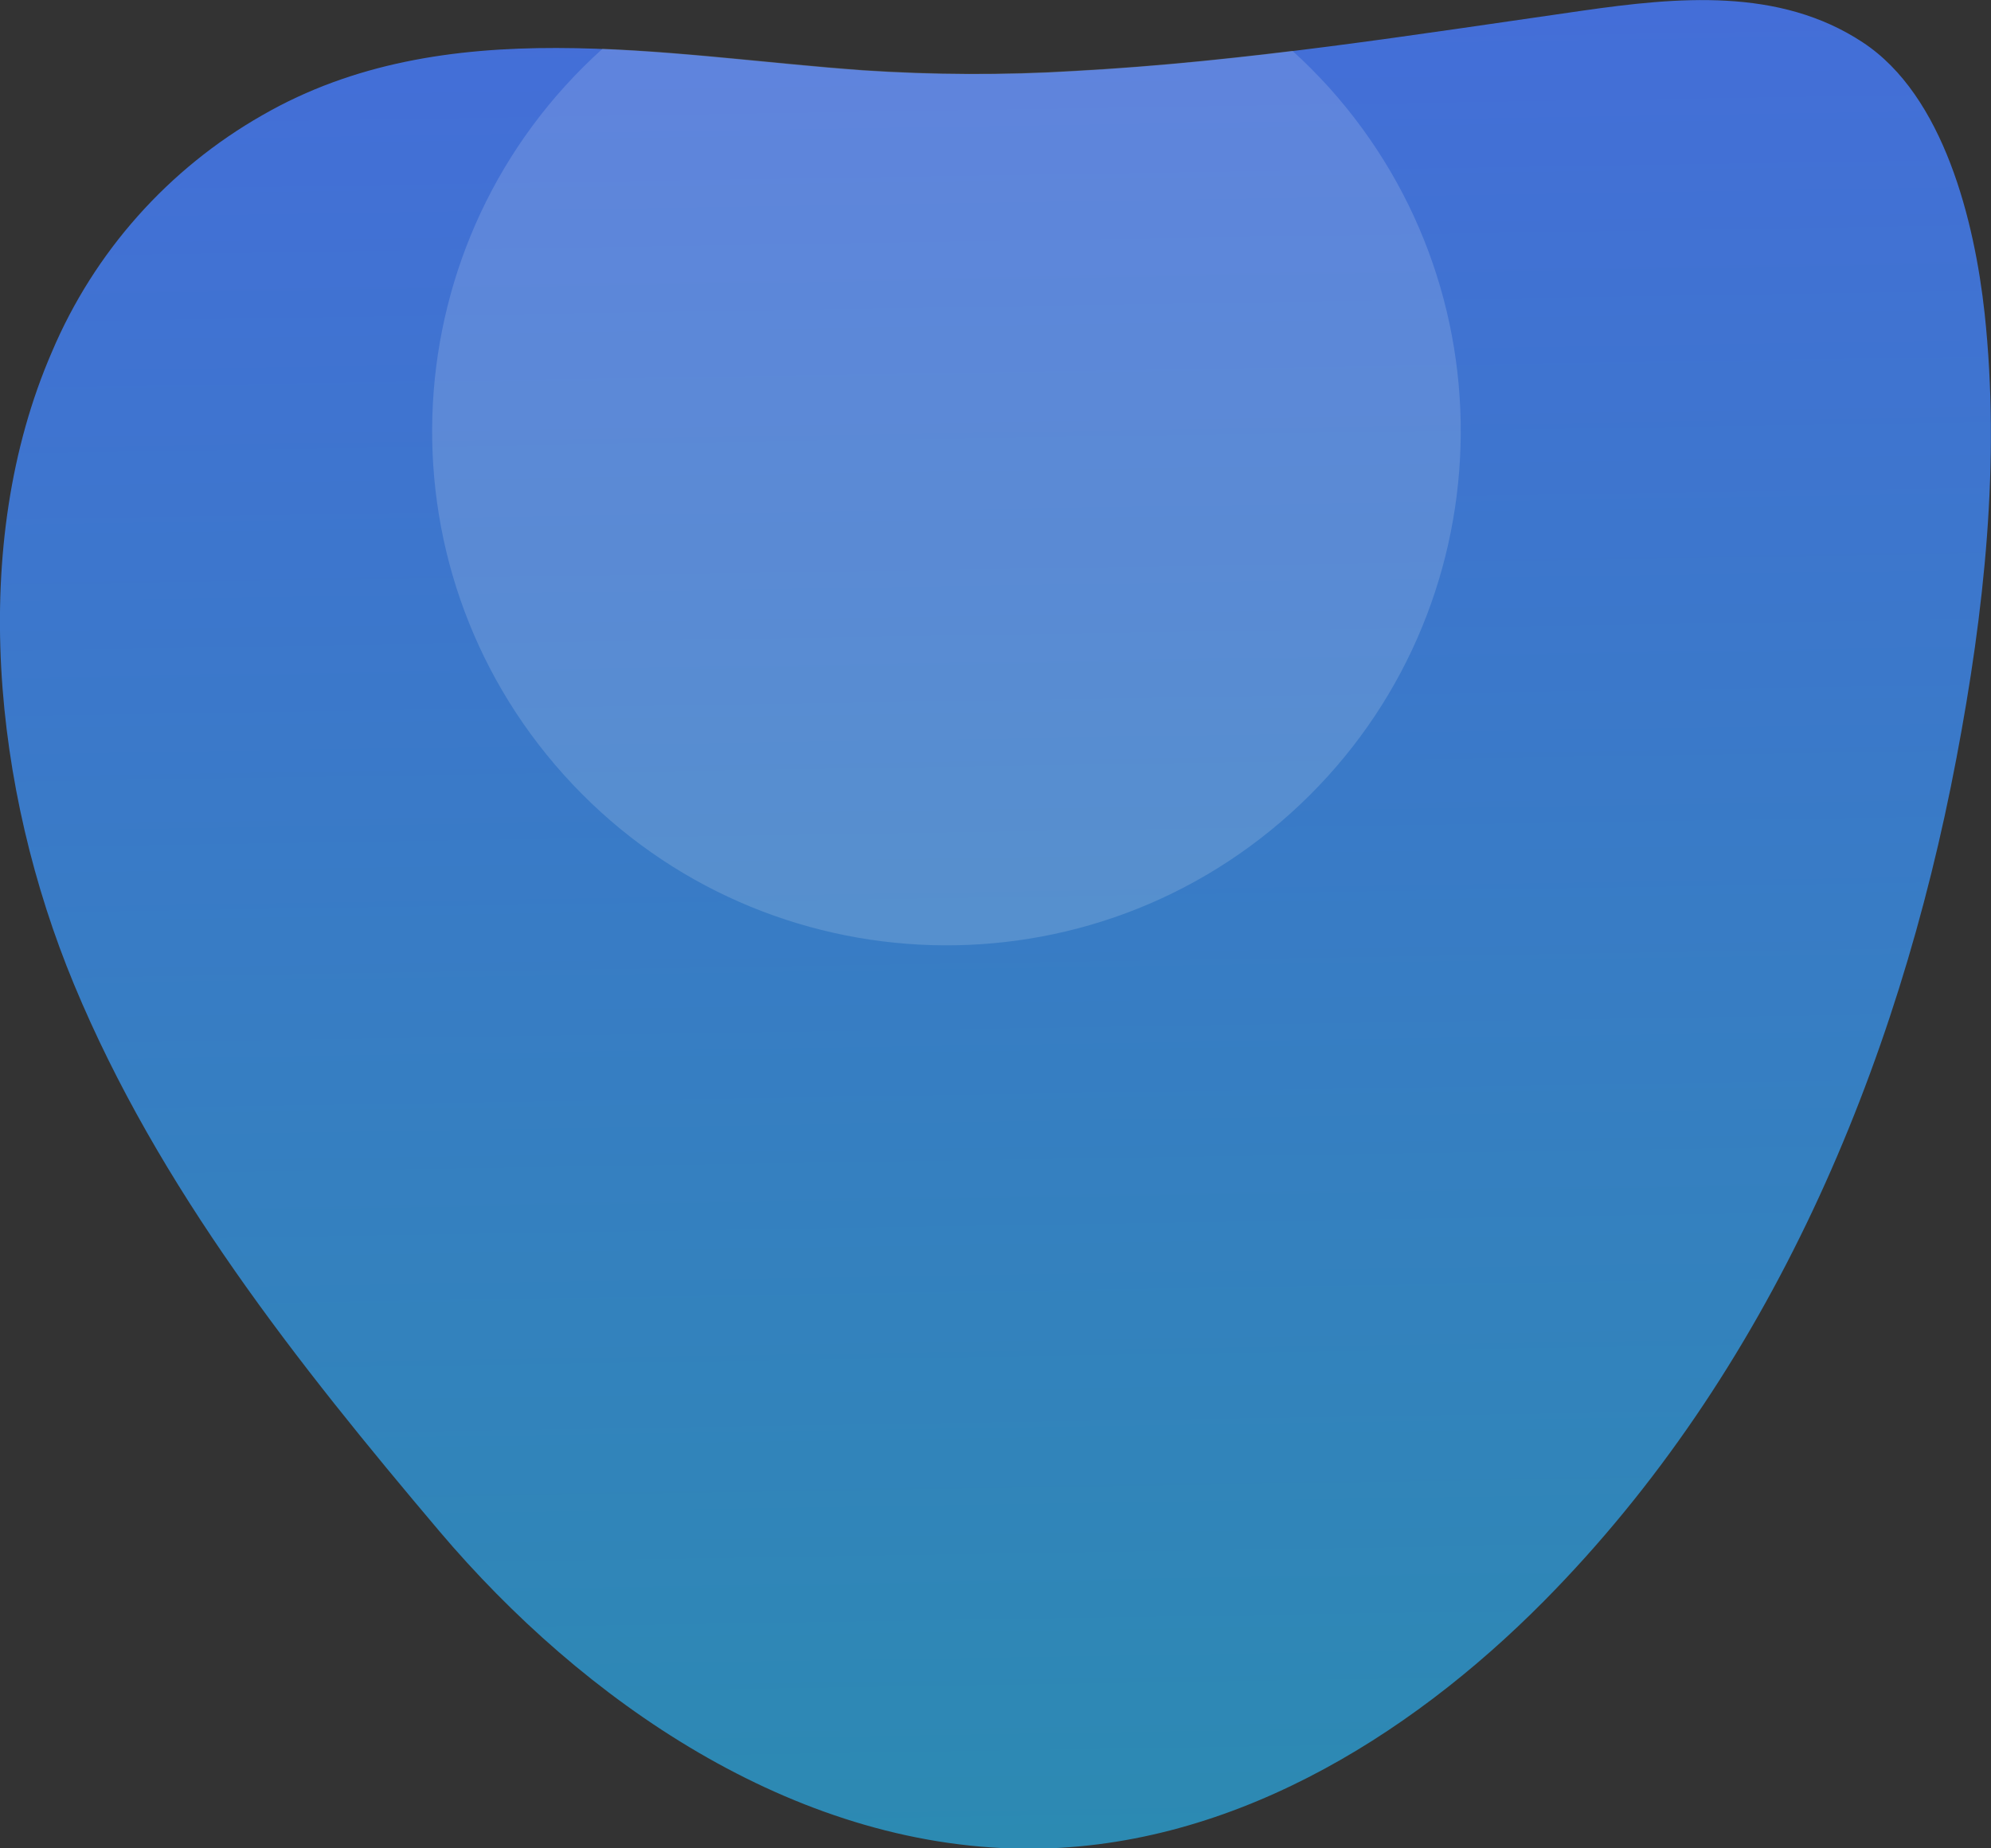 <?xml version="1.0" encoding="utf-8"?>
<!-- Generator: Adobe Illustrator 25.2.3, SVG Export Plug-In . SVG Version: 6.00 Build 0)  -->
<svg version="1.1" id="Ebene_1" xmlns="http://www.w3.org/2000/svg" xmlns:xlink="http://www.w3.org/1999/xlink" x="0px" y="0px"
	 viewBox="0 0 560 520" style="enable-background:new 0 0 560 520;" xml:space="preserve">
<rect x="0" y="0" width="560" height="520" fill="#333333" stroke="none"/>
<style type="text/css">
	.st0{fill:url(#SVGID_1_);}
	.st1{opacity:0.15;fill:#FFFFFF;enable-background:new    ;}
</style>
<linearGradient id="SVGID_1_" gradientUnits="userSpaceOnUse" x1="285.934" y1="0.845" x2="277.684" y2="517.731" gradientTransform="matrix(1 0 0 -1 0 520.929)">
	<stop  offset="0" style="stop-color:#2C8AB2"/>
	<stop  offset="1" style="stop-color:#446ED8"/>
</linearGradient>
<path class="st0" d="M14.6,99C-9,153.4-1.9,222.2,20.8,276.9c23.8,57.4,62.9,106.7,102.8,153.9c40.3,47.6,99.2,88.6,164.2,89.3
	c56.7,0.6,107.9-30.7,146.5-69.7c63.4-64.1,99.5-149.9,116-237.2c7.8-41.1,12.4-83.3,7.9-125.1c-2.8-25.6-11.4-61.2-34.3-76.2
	C500.4-3.6,471.7-0.8,445.1,3c-47.5,6.8-95,14.4-143,17c-19.8,1.2-39.6,1.1-59.4-0.2c-55.9-4-117.5-17-168.9,12.6
	C47.3,47.5,26.5,70.9,14.6,99z"/>
<path class="st1" d="M242.8,19.7c-23.8-1.7-48.6-5-73.3-6c-59.4,53.4-64.3,144.9-10.9,204.3s144.9,64.3,204.3,10.9
	s64.3-144.9,10.9-204.3c-3.3-3.6-6.7-7.1-10.3-10.3c-20.4,2.5-40.8,4.5-61.4,5.6C282.4,21.1,262.6,21,242.8,19.7z"/>
</svg>
